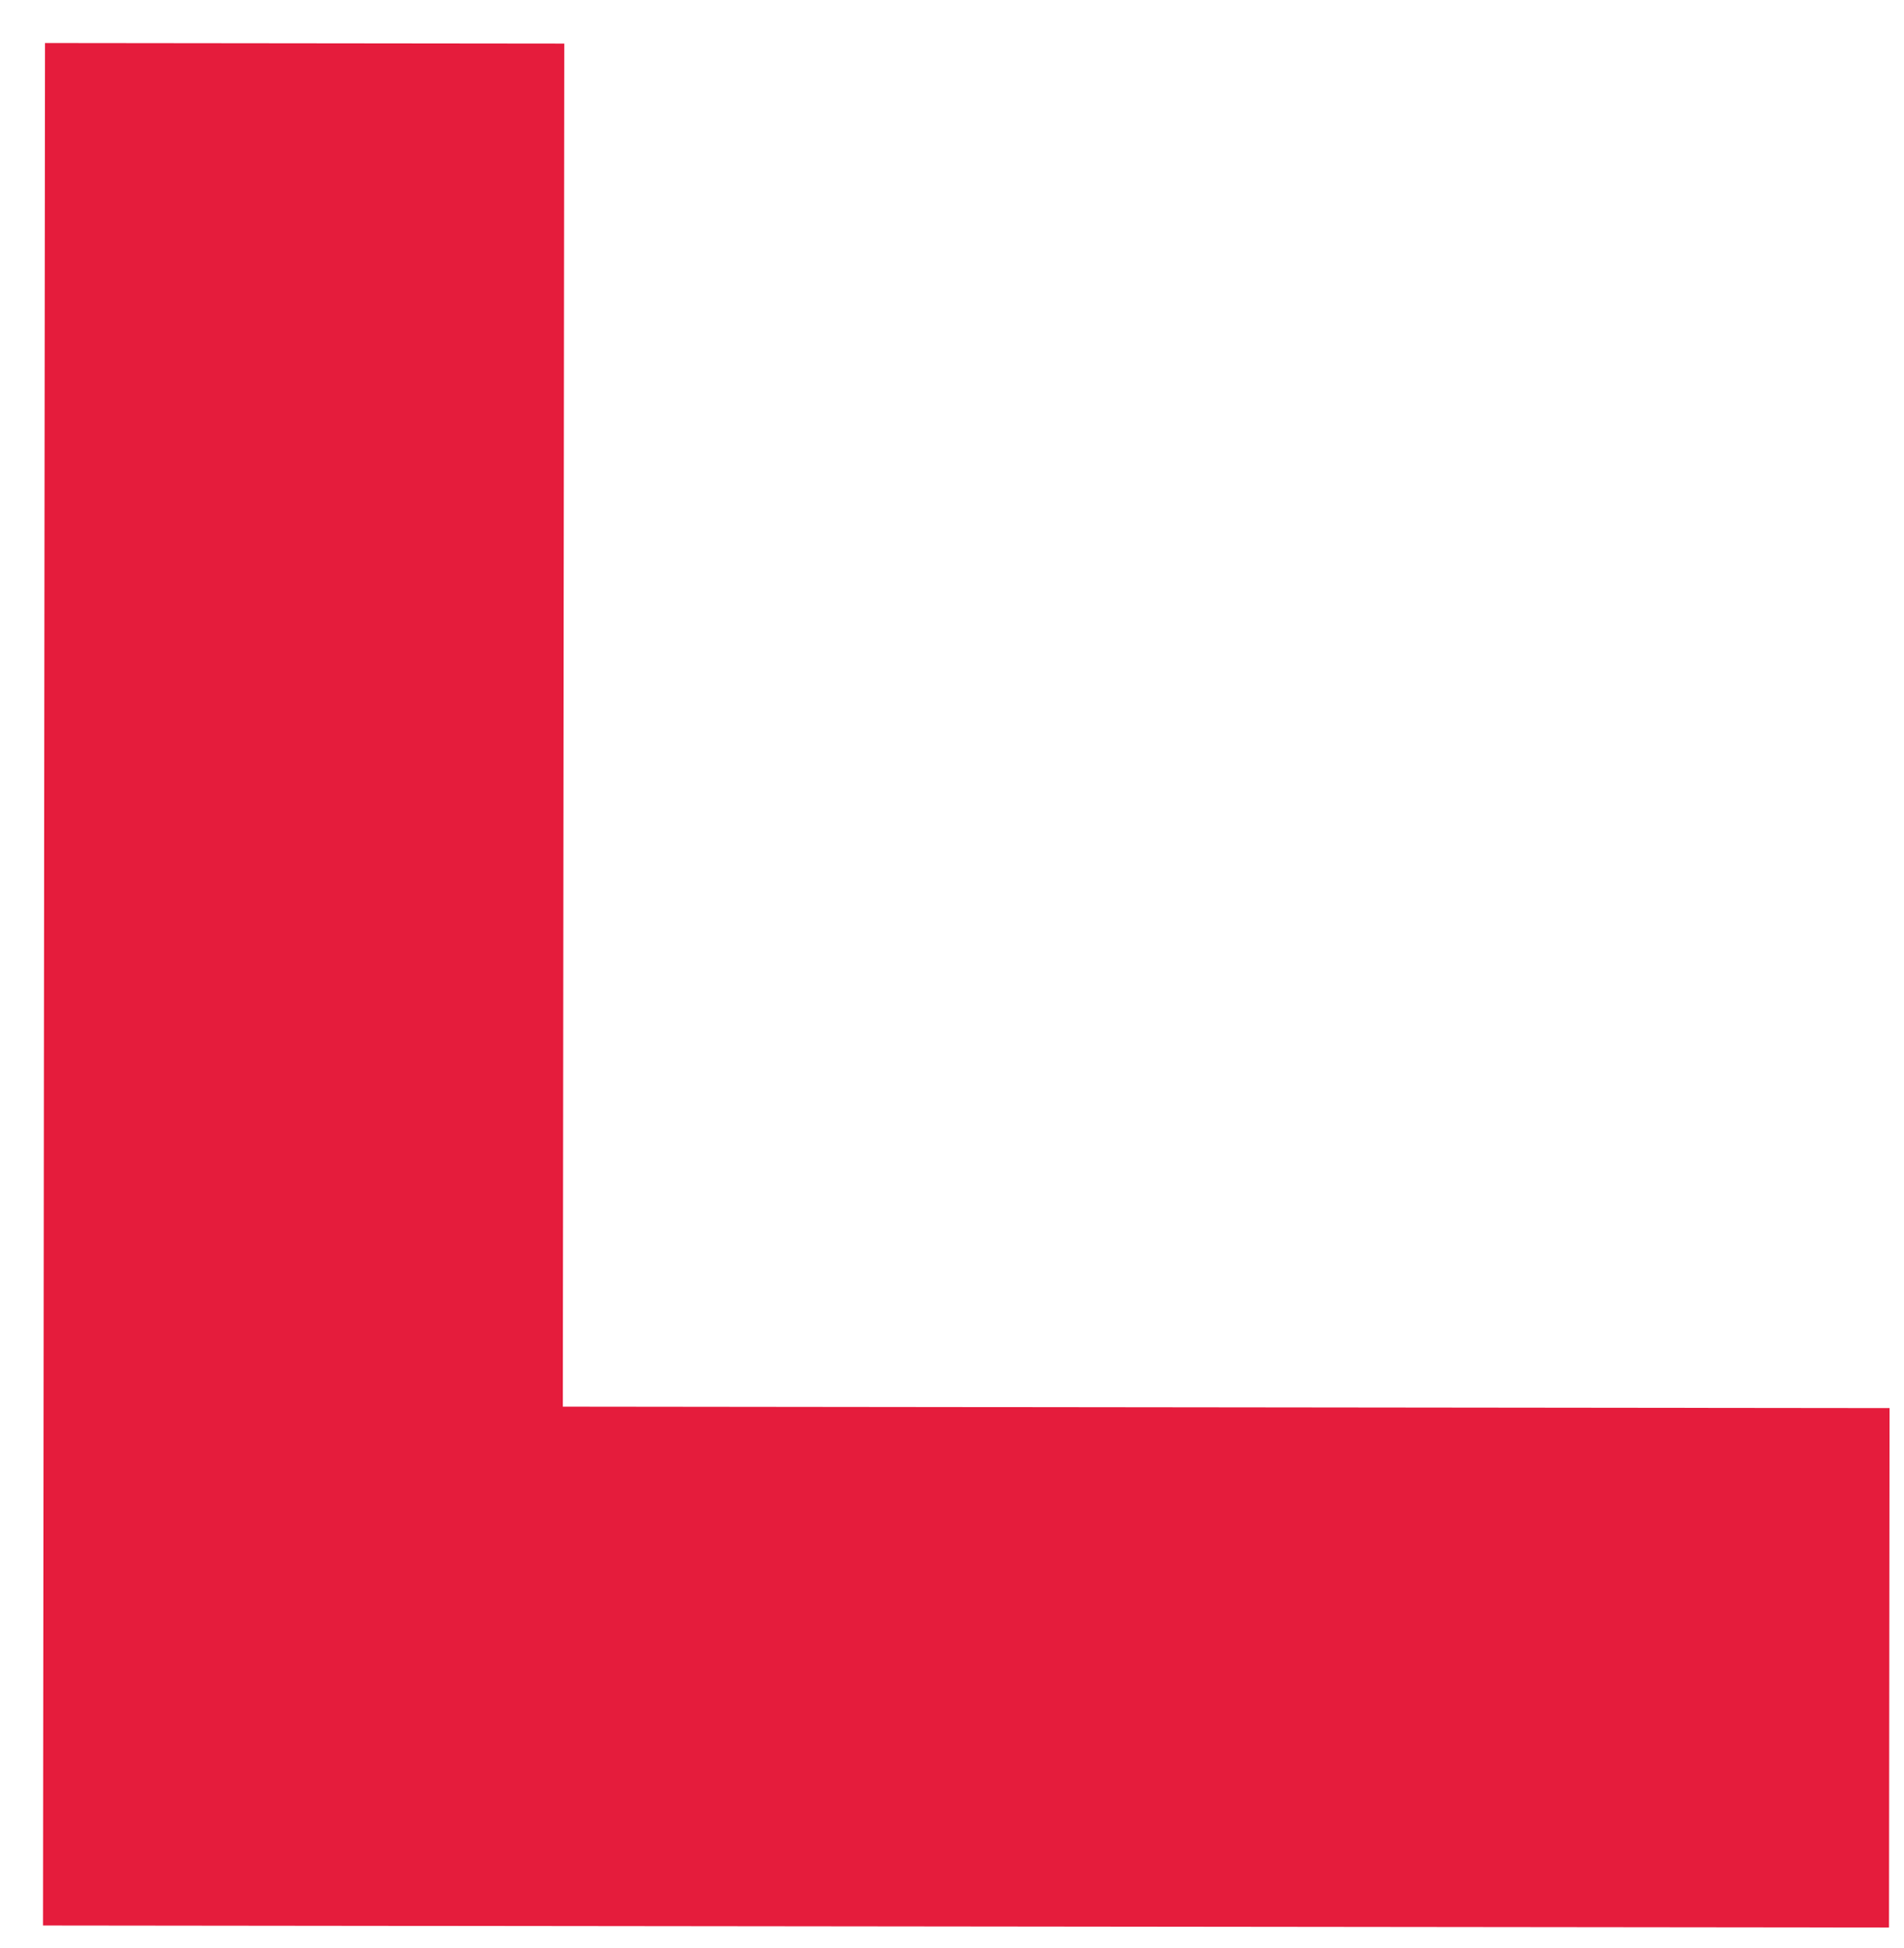 <?xml version="1.0" encoding="UTF-8"?> <svg xmlns="http://www.w3.org/2000/svg" width="44" height="45" viewBox="0 0 44 45" fill="none"> <path d="M7.04 1L7 38.49L43.66 38.53" stroke="#E51C3C" stroke-width="12" stroke-miterlimit="10"></path> </svg> 